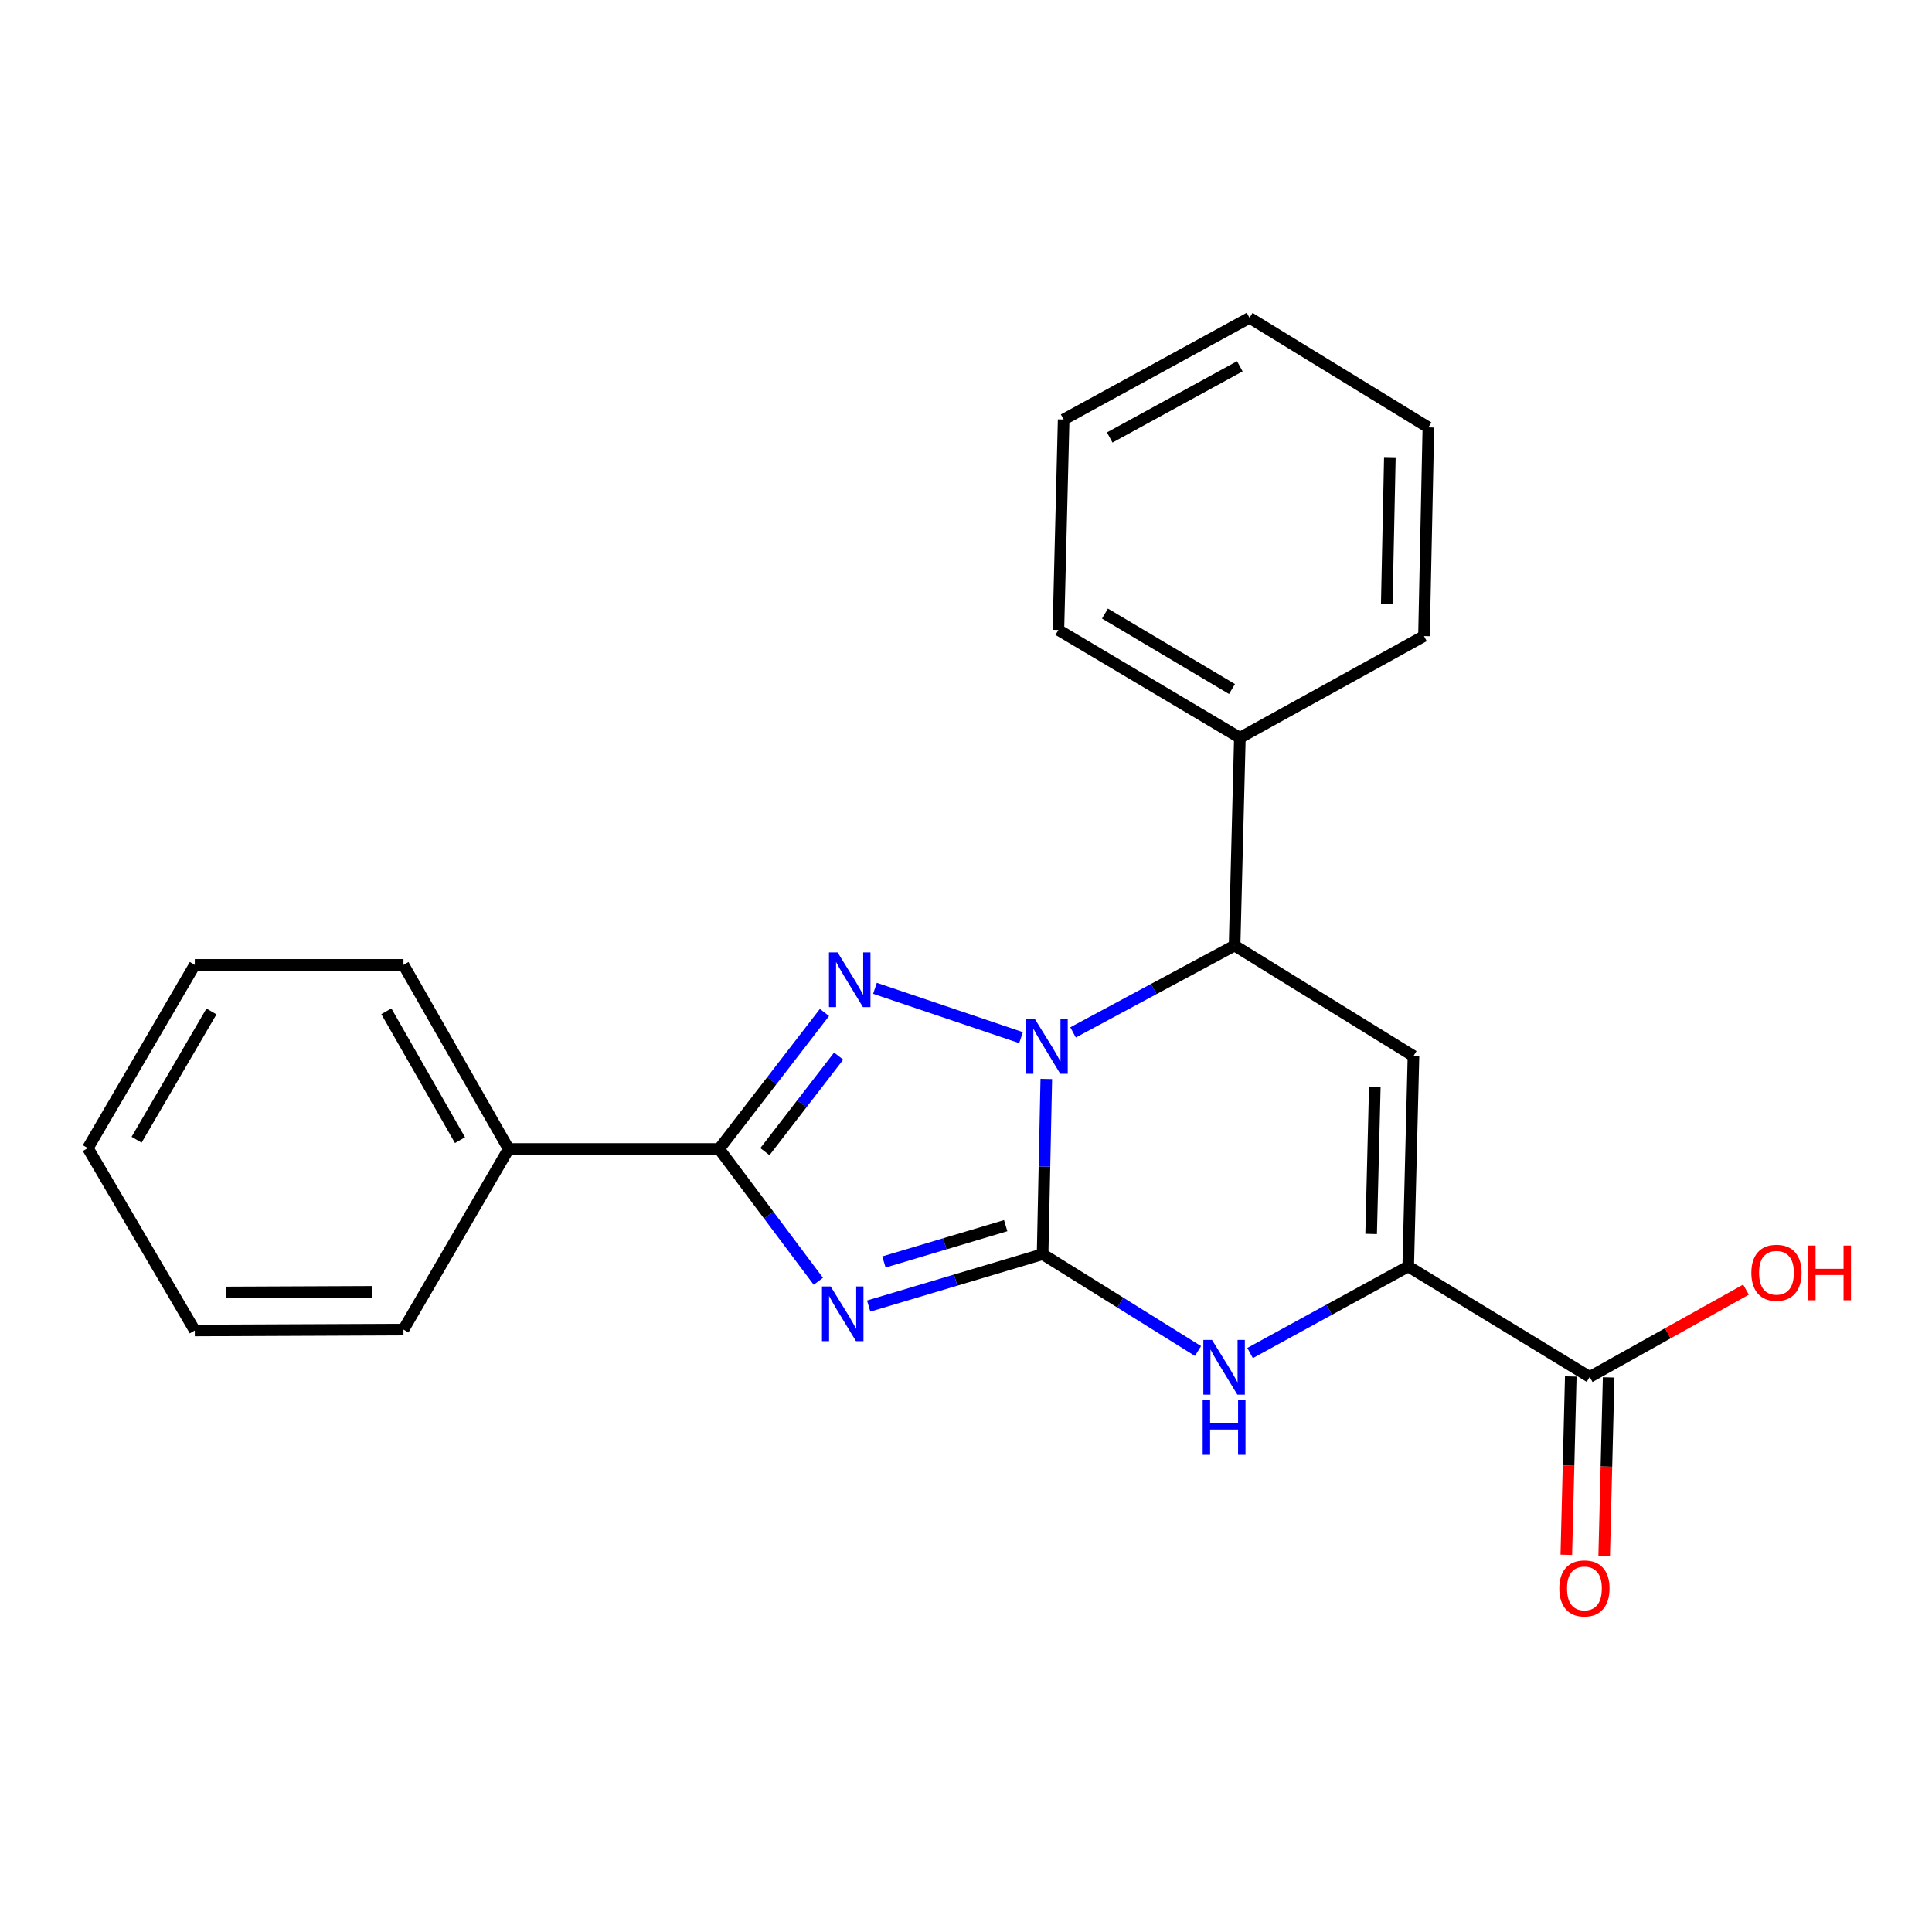 <?xml version='1.0' encoding='iso-8859-1'?>
<svg version='1.1' baseProfile='full'
              xmlns='http://www.w3.org/2000/svg'
                      xmlns:rdkit='http://www.rdkit.org/xml'
                      xmlns:xlink='http://www.w3.org/1999/xlink'
                  xml:space='preserve'
width='1000px' height='1000px' viewBox='0 0 1000 1000'>
<!-- END OF HEADER -->
<rect style='opacity:1.0;fill:#FFFFFF;stroke:none' width='1000' height='1000' x='0' y='0'> </rect>
<path class='bond-0' d='M 539.651,649.16 L 540.607,603.811' style='fill:none;fill-rule:evenodd;stroke:#000000;stroke-width:6px;stroke-linecap:butt;stroke-linejoin:miter;stroke-opacity:1' />
<path class='bond-0' d='M 540.607,603.811 L 541.562,558.462' style='fill:none;fill-rule:evenodd;stroke:#0000FF;stroke-width:6px;stroke-linecap:butt;stroke-linejoin:miter;stroke-opacity:1' />
<path class='bond-1' d='M 539.651,649.16 L 494.64,662.586' style='fill:none;fill-rule:evenodd;stroke:#000000;stroke-width:6px;stroke-linecap:butt;stroke-linejoin:miter;stroke-opacity:1' />
<path class='bond-1' d='M 494.64,662.586 L 449.628,676.012' style='fill:none;fill-rule:evenodd;stroke:#0000FF;stroke-width:6px;stroke-linecap:butt;stroke-linejoin:miter;stroke-opacity:1' />
<path class='bond-1' d='M 520.544,634.398 L 489.035,643.796' style='fill:none;fill-rule:evenodd;stroke:#000000;stroke-width:6px;stroke-linecap:butt;stroke-linejoin:miter;stroke-opacity:1' />
<path class='bond-1' d='M 489.035,643.796 L 457.527,653.195' style='fill:none;fill-rule:evenodd;stroke:#0000FF;stroke-width:6px;stroke-linecap:butt;stroke-linejoin:miter;stroke-opacity:1' />
<path class='bond-4' d='M 539.651,649.16 L 579.863,674.221' style='fill:none;fill-rule:evenodd;stroke:#000000;stroke-width:6px;stroke-linecap:butt;stroke-linejoin:miter;stroke-opacity:1' />
<path class='bond-4' d='M 579.863,674.221 L 620.075,699.282' style='fill:none;fill-rule:evenodd;stroke:#0000FF;stroke-width:6px;stroke-linecap:butt;stroke-linejoin:miter;stroke-opacity:1' />
<path class='bond-2' d='M 528.483,537.076 L 452.885,511.543' style='fill:none;fill-rule:evenodd;stroke:#0000FF;stroke-width:6px;stroke-linecap:butt;stroke-linejoin:miter;stroke-opacity:1' />
<path class='bond-7' d='M 555.413,534.361 L 597.216,511.898' style='fill:none;fill-rule:evenodd;stroke:#0000FF;stroke-width:6px;stroke-linecap:butt;stroke-linejoin:miter;stroke-opacity:1' />
<path class='bond-7' d='M 597.216,511.898 L 639.018,489.435' style='fill:none;fill-rule:evenodd;stroke:#000000;stroke-width:6px;stroke-linecap:butt;stroke-linejoin:miter;stroke-opacity:1' />
<path class='bond-3' d='M 423.572,663.194 L 397.893,628.95' style='fill:none;fill-rule:evenodd;stroke:#0000FF;stroke-width:6px;stroke-linecap:butt;stroke-linejoin:miter;stroke-opacity:1' />
<path class='bond-3' d='M 397.893,628.95 L 372.214,594.706' style='fill:none;fill-rule:evenodd;stroke:#000000;stroke-width:6px;stroke-linecap:butt;stroke-linejoin:miter;stroke-opacity:1' />
<path class='bond-23' d='M 426.743,524.051 L 399.478,559.378' style='fill:none;fill-rule:evenodd;stroke:#0000FF;stroke-width:6px;stroke-linecap:butt;stroke-linejoin:miter;stroke-opacity:1' />
<path class='bond-23' d='M 399.478,559.378 L 372.214,594.706' style='fill:none;fill-rule:evenodd;stroke:#000000;stroke-width:6px;stroke-linecap:butt;stroke-linejoin:miter;stroke-opacity:1' />
<path class='bond-23' d='M 434.086,546.629 L 415.001,571.358' style='fill:none;fill-rule:evenodd;stroke:#0000FF;stroke-width:6px;stroke-linecap:butt;stroke-linejoin:miter;stroke-opacity:1' />
<path class='bond-23' d='M 415.001,571.358 L 395.916,596.087' style='fill:none;fill-rule:evenodd;stroke:#000000;stroke-width:6px;stroke-linecap:butt;stroke-linejoin:miter;stroke-opacity:1' />
<path class='bond-9' d='M 372.214,594.706 L 263.283,594.706' style='fill:none;fill-rule:evenodd;stroke:#000000;stroke-width:6px;stroke-linecap:butt;stroke-linejoin:miter;stroke-opacity:1' />
<path class='bond-5' d='M 647.039,700.331 L 687.962,677.921' style='fill:none;fill-rule:evenodd;stroke:#0000FF;stroke-width:6px;stroke-linecap:butt;stroke-linejoin:miter;stroke-opacity:1' />
<path class='bond-5' d='M 687.962,677.921 L 728.886,655.511' style='fill:none;fill-rule:evenodd;stroke:#000000;stroke-width:6px;stroke-linecap:butt;stroke-linejoin:miter;stroke-opacity:1' />
<path class='bond-6' d='M 728.886,655.511 L 731.609,546.602' style='fill:none;fill-rule:evenodd;stroke:#000000;stroke-width:6px;stroke-linecap:butt;stroke-linejoin:miter;stroke-opacity:1' />
<path class='bond-6' d='M 709.693,638.684 L 711.599,562.448' style='fill:none;fill-rule:evenodd;stroke:#000000;stroke-width:6px;stroke-linecap:butt;stroke-linejoin:miter;stroke-opacity:1' />
<path class='bond-8' d='M 728.886,655.511 L 822.828,712.7' style='fill:none;fill-rule:evenodd;stroke:#000000;stroke-width:6px;stroke-linecap:butt;stroke-linejoin:miter;stroke-opacity:1' />
<path class='bond-24' d='M 731.609,546.602 L 639.018,489.435' style='fill:none;fill-rule:evenodd;stroke:#000000;stroke-width:6px;stroke-linecap:butt;stroke-linejoin:miter;stroke-opacity:1' />
<path class='bond-10' d='M 639.018,489.435 L 641.752,381.866' style='fill:none;fill-rule:evenodd;stroke:#000000;stroke-width:6px;stroke-linecap:butt;stroke-linejoin:miter;stroke-opacity:1' />
<path class='bond-11' d='M 813.027,712.455 L 811.873,758.616' style='fill:none;fill-rule:evenodd;stroke:#000000;stroke-width:6px;stroke-linecap:butt;stroke-linejoin:miter;stroke-opacity:1' />
<path class='bond-11' d='M 811.873,758.616 L 810.719,804.777' style='fill:none;fill-rule:evenodd;stroke:#FF0000;stroke-width:6px;stroke-linecap:butt;stroke-linejoin:miter;stroke-opacity:1' />
<path class='bond-11' d='M 832.628,712.945 L 831.475,759.106' style='fill:none;fill-rule:evenodd;stroke:#000000;stroke-width:6px;stroke-linecap:butt;stroke-linejoin:miter;stroke-opacity:1' />
<path class='bond-11' d='M 831.475,759.106 L 830.321,805.267' style='fill:none;fill-rule:evenodd;stroke:#FF0000;stroke-width:6px;stroke-linecap:butt;stroke-linejoin:miter;stroke-opacity:1' />
<path class='bond-12' d='M 822.828,712.7 L 863.276,690.105' style='fill:none;fill-rule:evenodd;stroke:#000000;stroke-width:6px;stroke-linecap:butt;stroke-linejoin:miter;stroke-opacity:1' />
<path class='bond-12' d='M 863.276,690.105 L 903.725,667.511' style='fill:none;fill-rule:evenodd;stroke:#FF0000;stroke-width:6px;stroke-linecap:butt;stroke-linejoin:miter;stroke-opacity:1' />
<path class='bond-13' d='M 263.283,594.706 L 208.829,499.413' style='fill:none;fill-rule:evenodd;stroke:#000000;stroke-width:6px;stroke-linecap:butt;stroke-linejoin:miter;stroke-opacity:1' />
<path class='bond-13' d='M 238.091,590.14 L 199.973,523.435' style='fill:none;fill-rule:evenodd;stroke:#000000;stroke-width:6px;stroke-linecap:butt;stroke-linejoin:miter;stroke-opacity:1' />
<path class='bond-14' d='M 263.283,594.706 L 208.829,688.19' style='fill:none;fill-rule:evenodd;stroke:#000000;stroke-width:6px;stroke-linecap:butt;stroke-linejoin:miter;stroke-opacity:1' />
<path class='bond-15' d='M 641.752,381.866 L 547.821,326.061' style='fill:none;fill-rule:evenodd;stroke:#000000;stroke-width:6px;stroke-linecap:butt;stroke-linejoin:miter;stroke-opacity:1' />
<path class='bond-15' d='M 637.677,356.638 L 571.926,317.575' style='fill:none;fill-rule:evenodd;stroke:#000000;stroke-width:6px;stroke-linecap:butt;stroke-linejoin:miter;stroke-opacity:1' />
<path class='bond-16' d='M 641.752,381.866 L 737.045,329.231' style='fill:none;fill-rule:evenodd;stroke:#000000;stroke-width:6px;stroke-linecap:butt;stroke-linejoin:miter;stroke-opacity:1' />
<path class='bond-18' d='M 208.829,499.413 L 100.824,499.413' style='fill:none;fill-rule:evenodd;stroke:#000000;stroke-width:6px;stroke-linecap:butt;stroke-linejoin:miter;stroke-opacity:1' />
<path class='bond-19' d='M 208.829,688.19 L 100.824,688.648' style='fill:none;fill-rule:evenodd;stroke:#000000;stroke-width:6px;stroke-linecap:butt;stroke-linejoin:miter;stroke-opacity:1' />
<path class='bond-19' d='M 192.545,668.651 L 116.942,668.972' style='fill:none;fill-rule:evenodd;stroke:#000000;stroke-width:6px;stroke-linecap:butt;stroke-linejoin:miter;stroke-opacity:1' />
<path class='bond-20' d='M 547.821,326.061 L 550.544,217.141' style='fill:none;fill-rule:evenodd;stroke:#000000;stroke-width:6px;stroke-linecap:butt;stroke-linejoin:miter;stroke-opacity:1' />
<path class='bond-17' d='M 737.045,329.231 L 739.321,221.226' style='fill:none;fill-rule:evenodd;stroke:#000000;stroke-width:6px;stroke-linecap:butt;stroke-linejoin:miter;stroke-opacity:1' />
<path class='bond-17' d='M 717.783,312.617 L 719.377,237.013' style='fill:none;fill-rule:evenodd;stroke:#000000;stroke-width:6px;stroke-linecap:butt;stroke-linejoin:miter;stroke-opacity:1' />
<path class='bond-21' d='M 739.321,221.226 L 646.752,164.506' style='fill:none;fill-rule:evenodd;stroke:#000000;stroke-width:6px;stroke-linecap:butt;stroke-linejoin:miter;stroke-opacity:1' />
<path class='bond-25' d='M 100.824,499.413 L 45.455,594.259' style='fill:none;fill-rule:evenodd;stroke:#000000;stroke-width:6px;stroke-linecap:butt;stroke-linejoin:miter;stroke-opacity:1' />
<path class='bond-25' d='M 109.452,523.525 L 70.693,589.918' style='fill:none;fill-rule:evenodd;stroke:#000000;stroke-width:6px;stroke-linecap:butt;stroke-linejoin:miter;stroke-opacity:1' />
<path class='bond-22' d='M 100.824,688.648 L 45.455,594.259' style='fill:none;fill-rule:evenodd;stroke:#000000;stroke-width:6px;stroke-linecap:butt;stroke-linejoin:miter;stroke-opacity:1' />
<path class='bond-26' d='M 550.544,217.141 L 646.752,164.506' style='fill:none;fill-rule:evenodd;stroke:#000000;stroke-width:6px;stroke-linecap:butt;stroke-linejoin:miter;stroke-opacity:1' />
<path class='bond-26' d='M 574.387,226.447 L 641.732,189.602' style='fill:none;fill-rule:evenodd;stroke:#000000;stroke-width:6px;stroke-linecap:butt;stroke-linejoin:miter;stroke-opacity:1' />
<path  class='atom-1' d='M 535.657 527.453
L 544.937 542.453
Q 545.857 543.933, 547.337 546.613
Q 548.817 549.293, 548.897 549.453
L 548.897 527.453
L 552.657 527.453
L 552.657 555.773
L 548.777 555.773
L 538.817 539.373
Q 537.657 537.453, 536.417 535.253
Q 535.217 533.053, 534.857 532.373
L 534.857 555.773
L 531.177 555.773
L 531.177 527.453
L 535.657 527.453
' fill='#0000FF'/>
<path  class='atom-2' d='M 429.929 665.86
L 439.209 680.86
Q 440.129 682.34, 441.609 685.02
Q 443.089 687.7, 443.169 687.86
L 443.169 665.86
L 446.929 665.86
L 446.929 694.18
L 443.049 694.18
L 433.089 677.78
Q 431.929 675.86, 430.689 673.66
Q 429.489 671.46, 429.129 670.78
L 429.129 694.18
L 425.449 694.18
L 425.449 665.86
L 429.929 665.86
' fill='#0000FF'/>
<path  class='atom-3' d='M 433.546 492.965
L 442.826 507.965
Q 443.746 509.445, 445.226 512.125
Q 446.706 514.805, 446.786 514.965
L 446.786 492.965
L 450.546 492.965
L 450.546 521.285
L 446.666 521.285
L 436.706 504.885
Q 435.546 502.965, 434.306 500.765
Q 433.106 498.565, 432.746 497.885
L 432.746 521.285
L 429.066 521.285
L 429.066 492.965
L 433.546 492.965
' fill='#0000FF'/>
<path  class='atom-5' d='M 627.322 693.54
L 636.602 708.54
Q 637.522 710.02, 639.002 712.7
Q 640.482 715.38, 640.562 715.54
L 640.562 693.54
L 644.322 693.54
L 644.322 721.86
L 640.442 721.86
L 630.482 705.46
Q 629.322 703.54, 628.082 701.34
Q 626.882 699.14, 626.522 698.46
L 626.522 721.86
L 622.842 721.86
L 622.842 693.54
L 627.322 693.54
' fill='#0000FF'/>
<path  class='atom-5' d='M 622.502 724.692
L 626.342 724.692
L 626.342 736.732
L 640.822 736.732
L 640.822 724.692
L 644.662 724.692
L 644.662 753.012
L 640.822 753.012
L 640.822 739.932
L 626.342 739.932
L 626.342 753.012
L 622.502 753.012
L 622.502 724.692
' fill='#0000FF'/>
<path  class='atom-12' d='M 807.094 822.157
Q 807.094 815.357, 810.454 811.557
Q 813.814 807.757, 820.094 807.757
Q 826.374 807.757, 829.734 811.557
Q 833.094 815.357, 833.094 822.157
Q 833.094 829.037, 829.694 832.957
Q 826.294 836.837, 820.094 836.837
Q 813.854 836.837, 810.454 832.957
Q 807.094 829.077, 807.094 822.157
M 820.094 833.637
Q 824.414 833.637, 826.734 830.757
Q 829.094 827.837, 829.094 822.157
Q 829.094 816.597, 826.734 813.797
Q 824.414 810.957, 820.094 810.957
Q 815.774 810.957, 813.414 813.757
Q 811.094 816.557, 811.094 822.157
Q 811.094 827.877, 813.414 830.757
Q 815.774 833.637, 820.094 833.637
' fill='#FF0000'/>
<path  class='atom-13' d='M 906.493 658.783
Q 906.493 651.983, 909.853 648.183
Q 913.213 644.383, 919.493 644.383
Q 925.773 644.383, 929.133 648.183
Q 932.493 651.983, 932.493 658.783
Q 932.493 665.663, 929.093 669.583
Q 925.693 673.463, 919.493 673.463
Q 913.253 673.463, 909.853 669.583
Q 906.493 665.703, 906.493 658.783
M 919.493 670.263
Q 923.813 670.263, 926.133 667.383
Q 928.493 664.463, 928.493 658.783
Q 928.493 653.223, 926.133 650.423
Q 923.813 647.583, 919.493 647.583
Q 915.173 647.583, 912.813 650.383
Q 910.493 653.183, 910.493 658.783
Q 910.493 664.503, 912.813 667.383
Q 915.173 670.263, 919.493 670.263
' fill='#FF0000'/>
<path  class='atom-13' d='M 935.893 644.703
L 939.733 644.703
L 939.733 656.743
L 954.213 656.743
L 954.213 644.703
L 958.053 644.703
L 958.053 673.023
L 954.213 673.023
L 954.213 659.943
L 939.733 659.943
L 939.733 673.023
L 935.893 673.023
L 935.893 644.703
' fill='#FF0000'/>
</svg>
